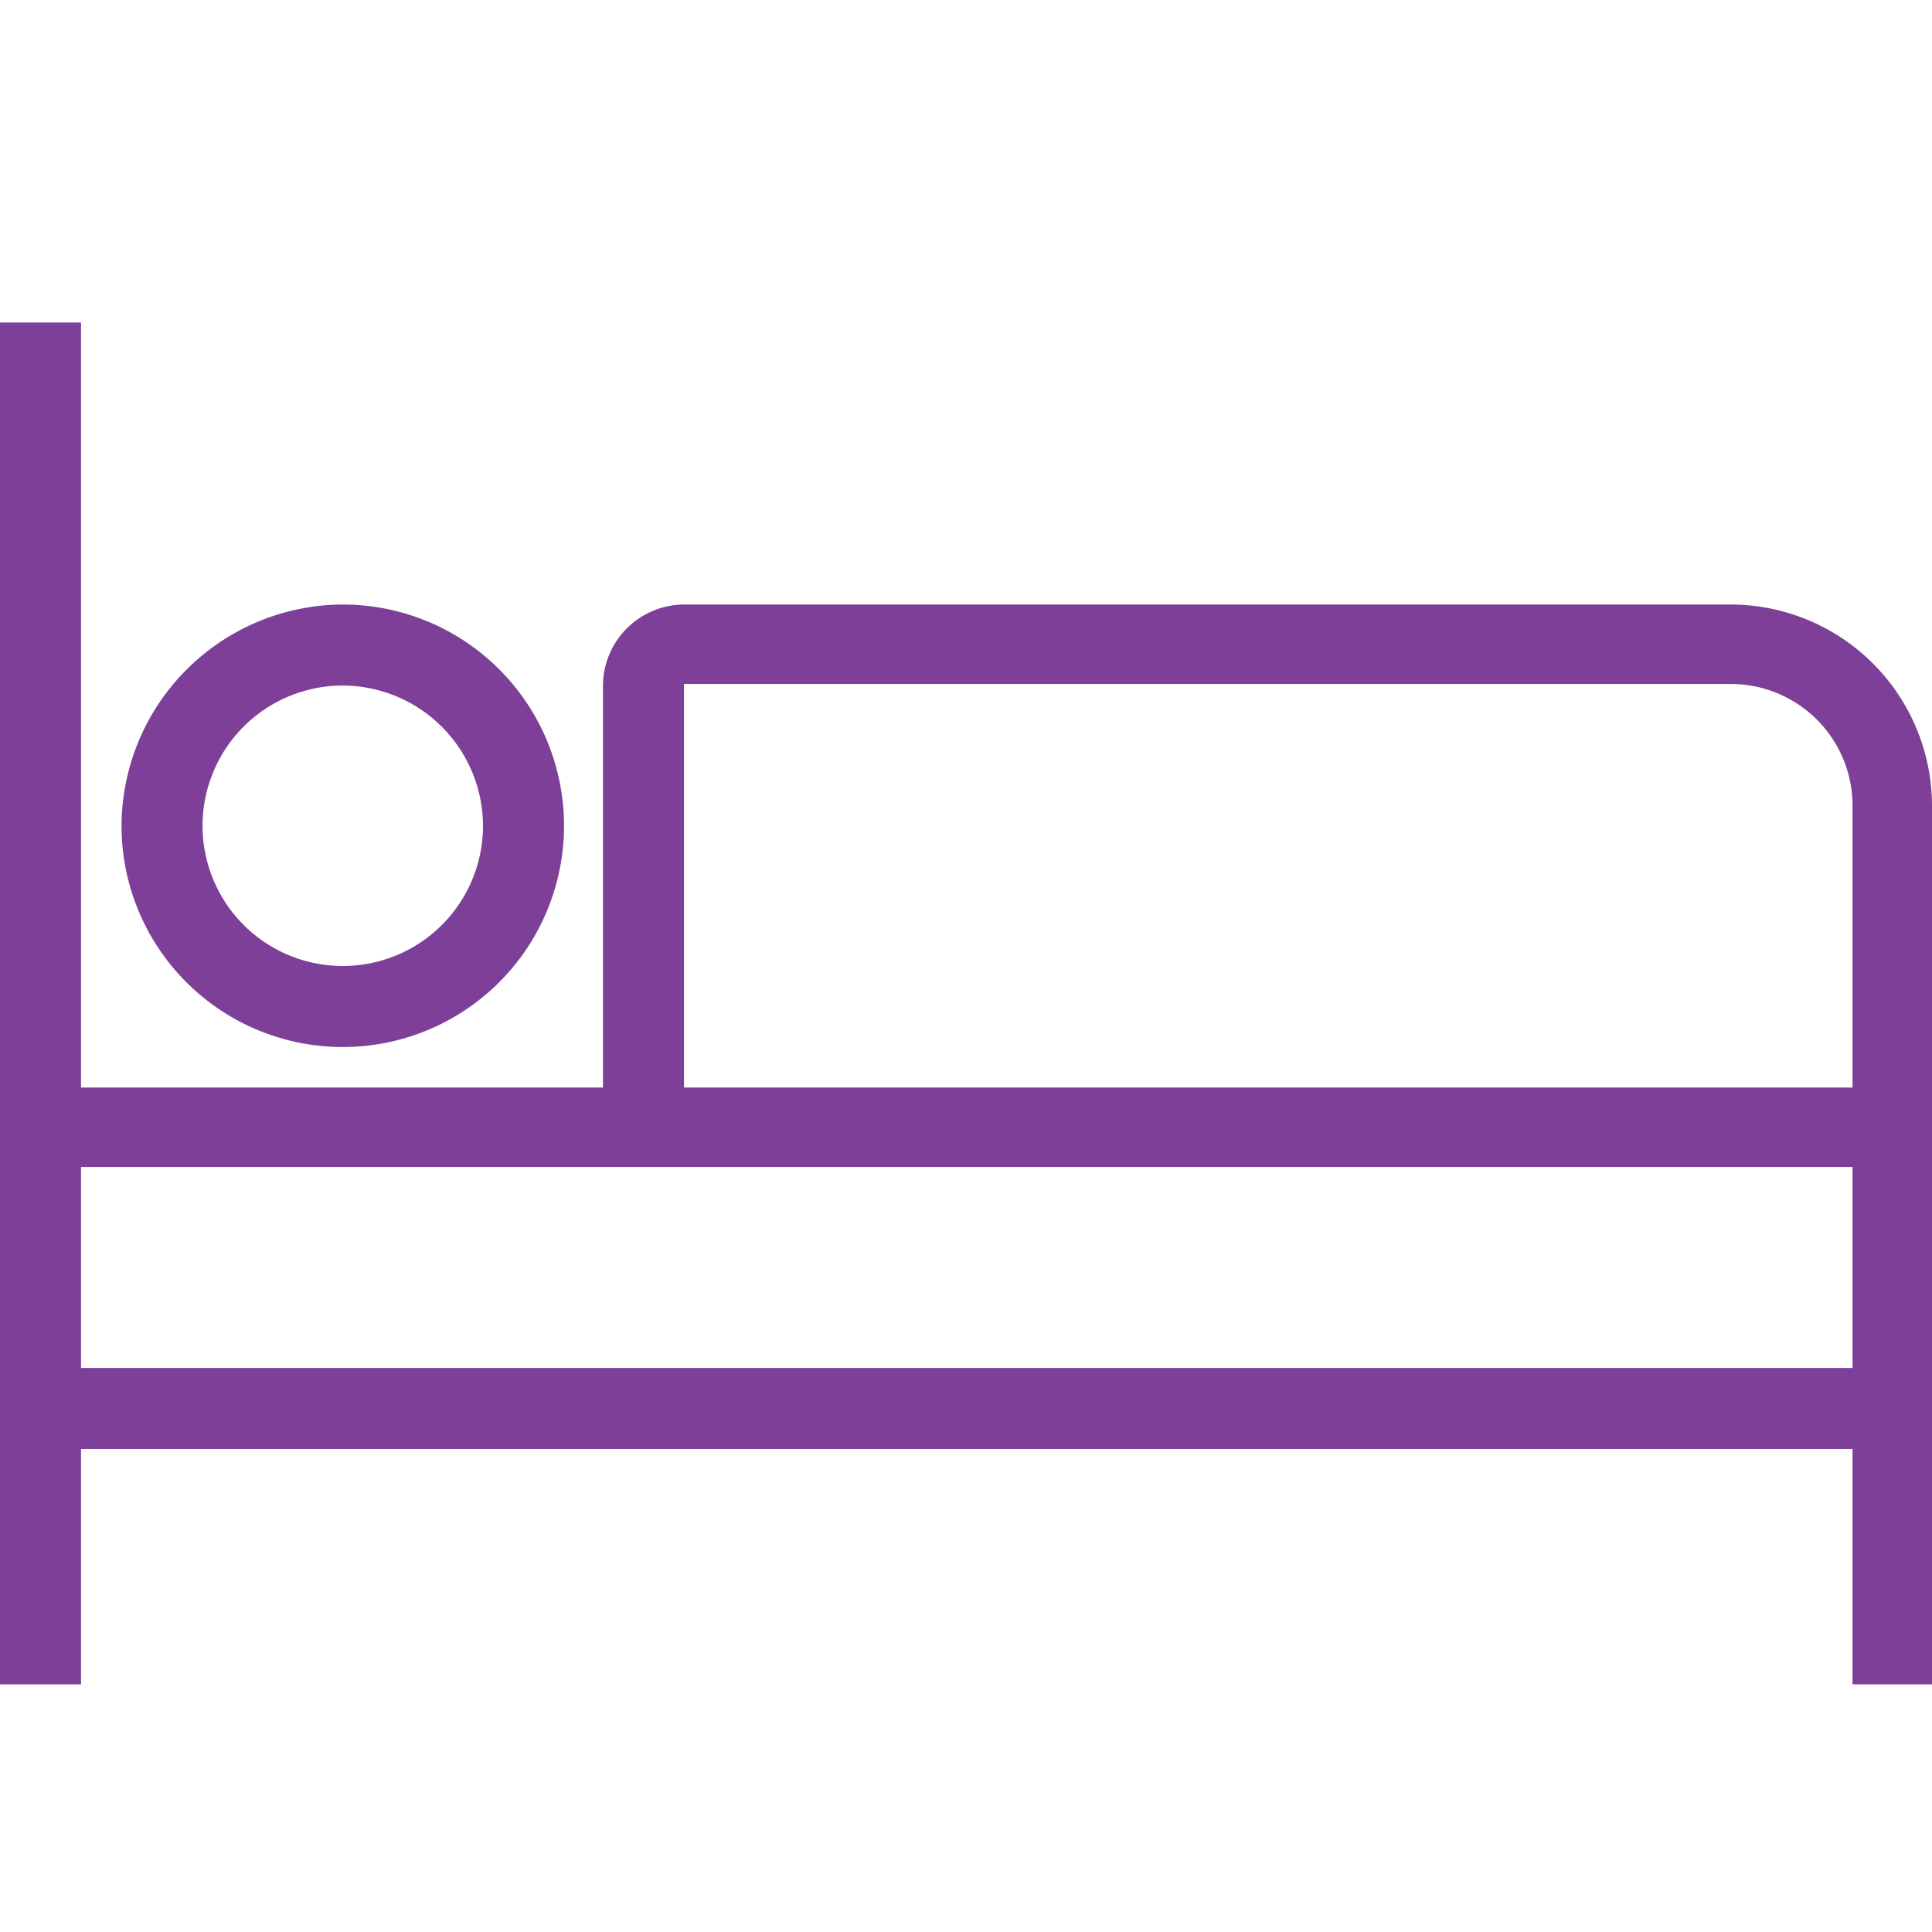 <svg xmlns="http://www.w3.org/2000/svg" xmlns:xlink="http://www.w3.org/1999/xlink" viewBox="0 0 124 124"><defs><style>.cls-1{fill:none;}.cls-2{clip-path:url(#clip-path);}.cls-3{fill:#7d3f98;}</style><clipPath id="clip-path"><rect class="cls-1" width="124" height="124"/></clipPath></defs><g id="Icon_People_Person-In-Bed_Outline_Violet_RGB"><g id="Icon_People_Person-In-Bed_Outline_Violet_RGB-2" data-name="Icon_People_Person-In-Bed_Outline_Violet_RGB"><rect class="cls-1" width="124" height="124"/><g class="cls-2"><path class="cls-3" d="M7.8,53A14.2,14.2,0,1,0,22,38.8,14.255,14.255,0,0,0,7.8,53M31,53a9,9,0,1,1-9-9,9.026,9.026,0,0,1,9,9"/></g><g class="cls-2"><path class="cls-3" d="M124,83.1V51.7a12.931,12.931,0,0,0-12.9-12.9H43.9A5.228,5.228,0,0,0,38.7,44V69.8H5.2V20.7H0v87.4H5.2V93H118.9v15.1h5.2l-.1-25Zm-5.2,4.7H5.2V74.9H118.9V87.8Zm0-18H43.9V43.9h67.2a7.81,7.81,0,0,1,7.8,7.8V69.8Z"/></g></g></g></svg>